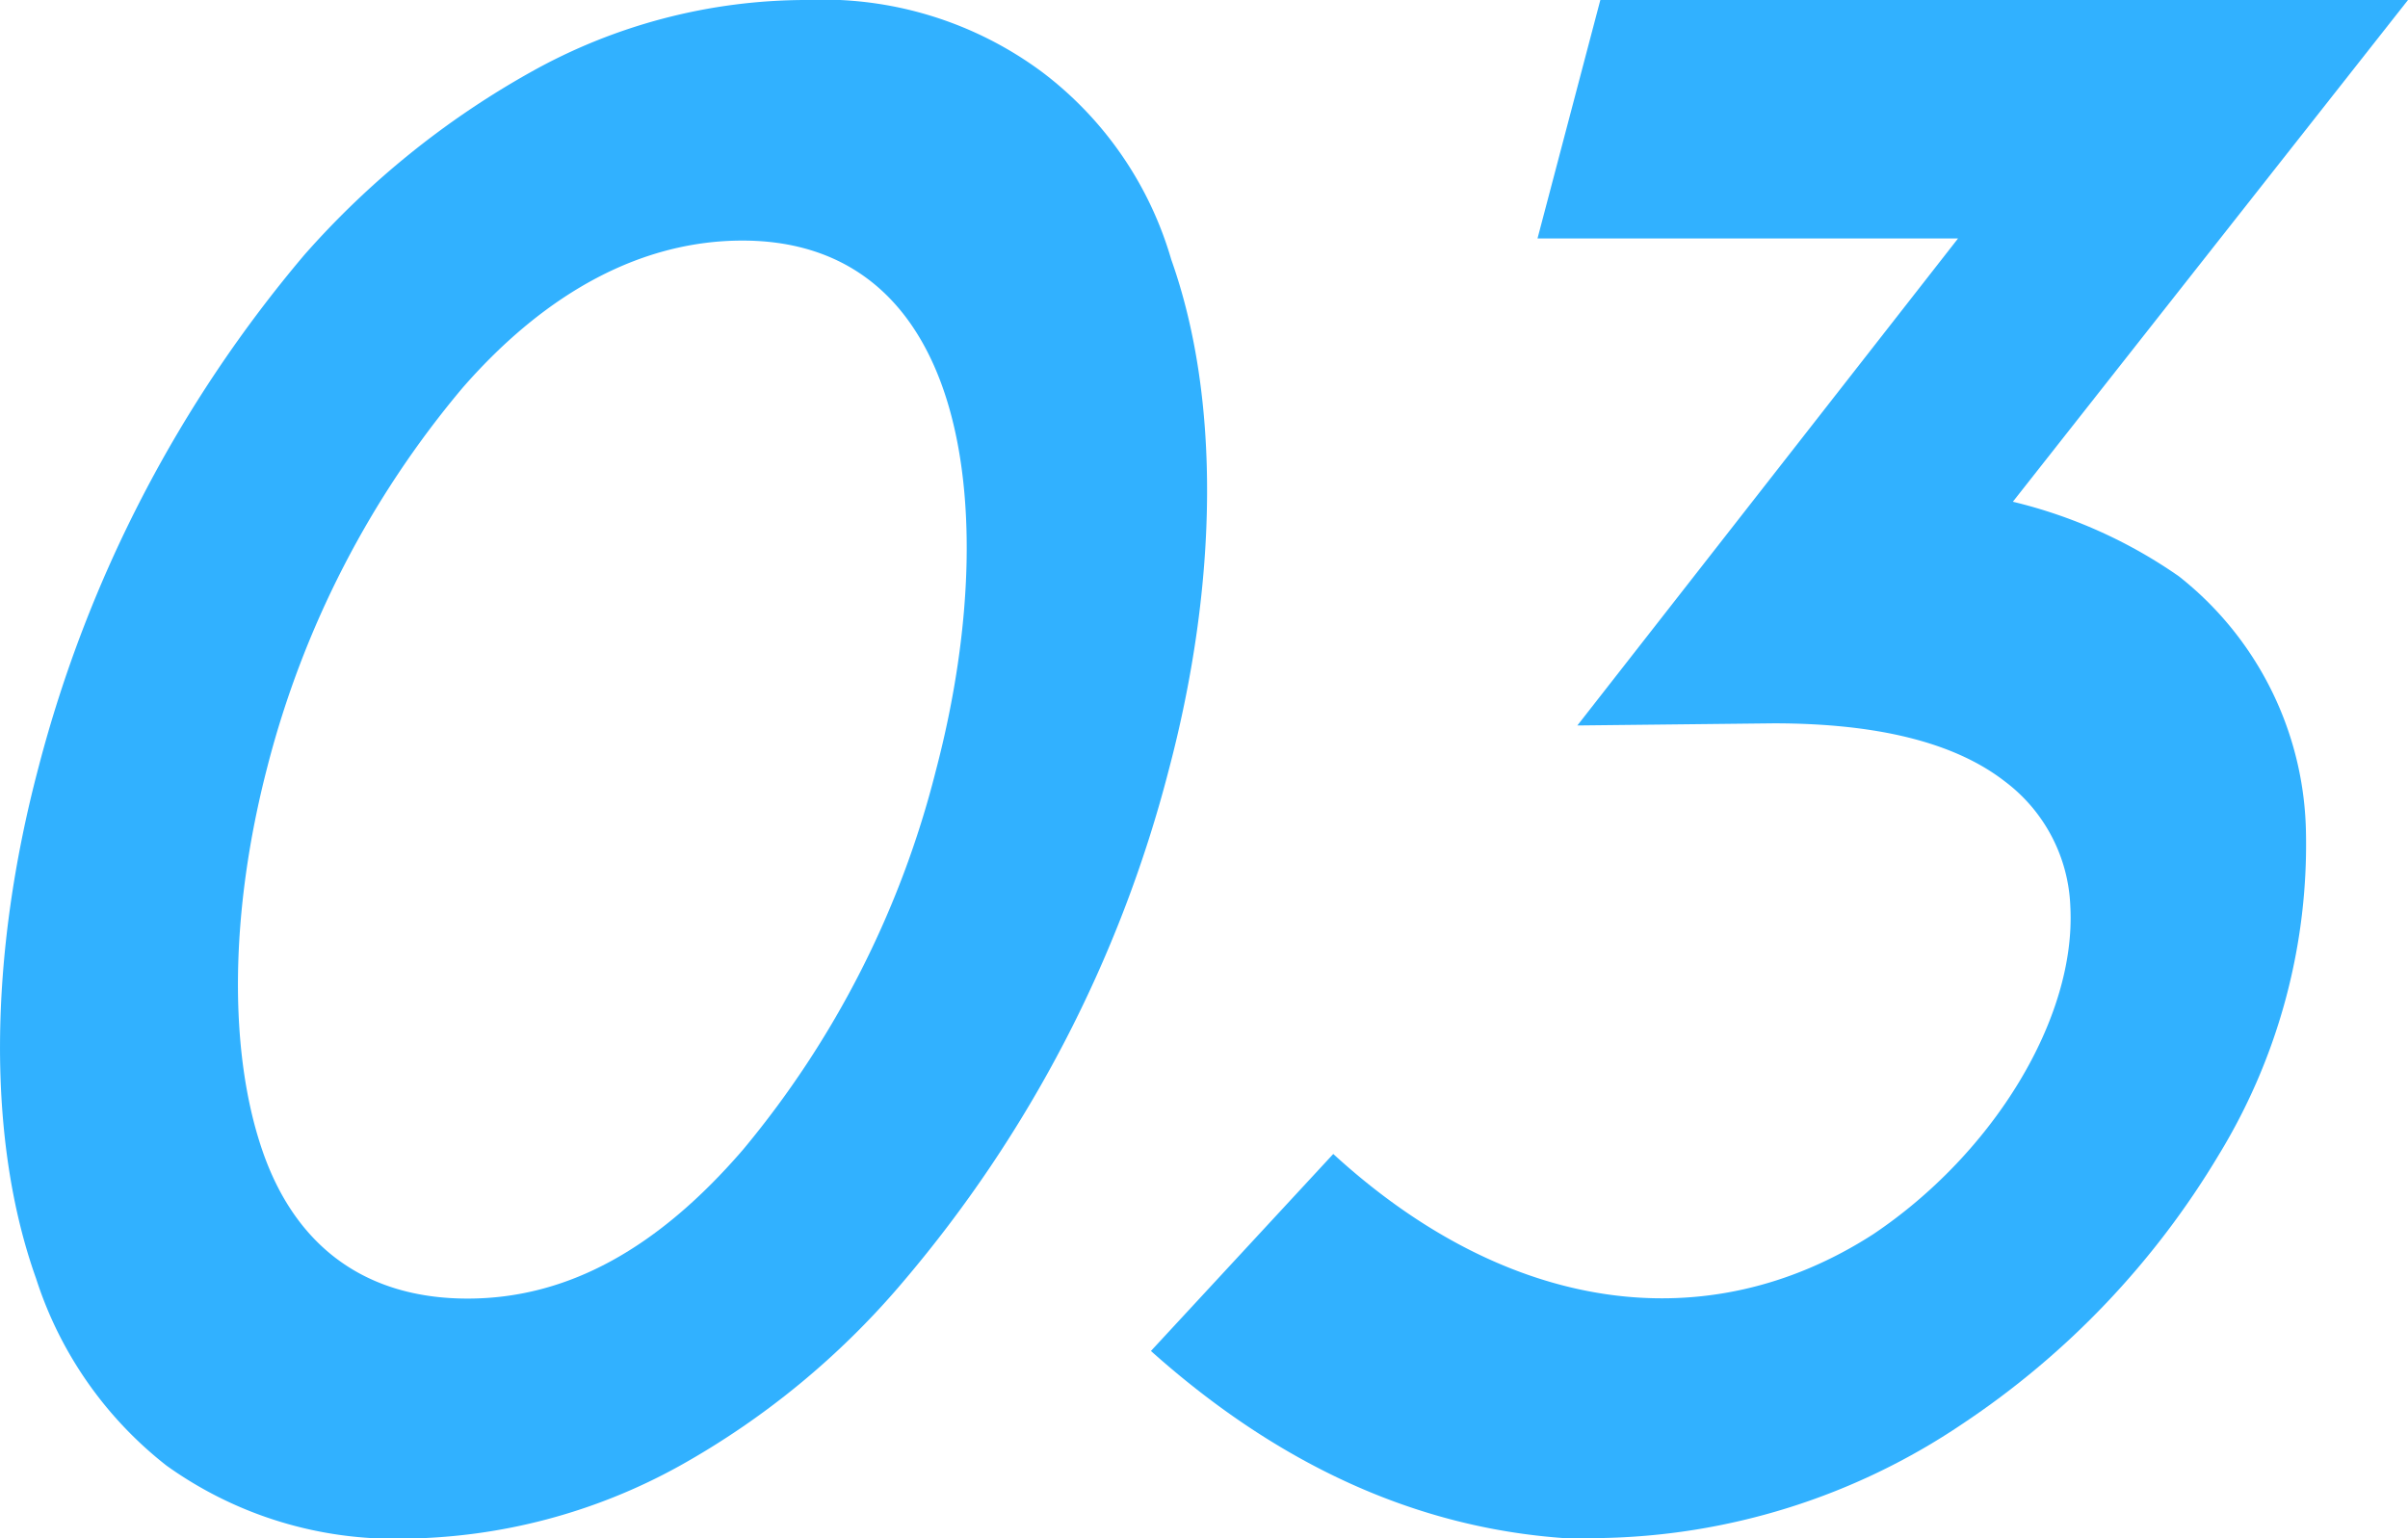<svg xmlns="http://www.w3.org/2000/svg" viewBox="0 0 90.07 57.54"><defs><style>.cls-1{fill:#31b1ff;}</style></defs><g id="レイヤー_2" data-name="レイヤー 2"><g id="レイヤー_4" data-name="レイヤー 4"><path class="cls-1" d="M6.23,54.83a14.51,14.51,0,0,1-4.88-7c-1.83-5.12-1.8-12,.1-19.16A48.66,48.66,0,0,1,11.38,9.54a32.23,32.23,0,0,1,8.45-6.83A21.1,21.1,0,0,1,30.15,0,13.76,13.76,0,0,1,39,2.71a13.5,13.5,0,0,1,4.81,7c1.82,5.12,1.79,12-.11,19.16a48.1,48.1,0,0,1-9.91,19.07,30.24,30.24,0,0,1-8.39,6.91,21.68,21.68,0,0,1-10.25,2.71A14.64,14.64,0,0,1,6.23,54.83ZM17.31,14.5A35.9,35.9,0,0,0,10,28.69C8.59,34.12,8.55,39.32,9.8,43s3.92,5.58,7.69,5.58S24.63,46.68,27.8,43A35.81,35.81,0,0,0,35,28.85c1.43-5.43,1.55-10.63.29-14.27S31.47,9,27.77,9,20.49,10.86,17.31,14.5Z"/><path class="cls-1" d="M58.49,57.54q-8.27-.59-15.44-7l6.82-7.37c6.55,6,14,7,20.2,3,4.47-3,7.59-8.06,7.37-12.25A6.13,6.13,0,0,0,75,29.24c-1.9-1.48-4.82-2.18-8.66-2.18L59,27.14,73.24,8.92H57.51L59.86,0H90.07L75.29,18.77a18.34,18.34,0,0,1,6.21,2.79A12.46,12.46,0,0,1,86.25,31,22.28,22.28,0,0,1,83,43.19a31.47,31.47,0,0,1-9.6,10.08,24.91,24.91,0,0,1-13.61,4.27Z"/></g></g></svg>